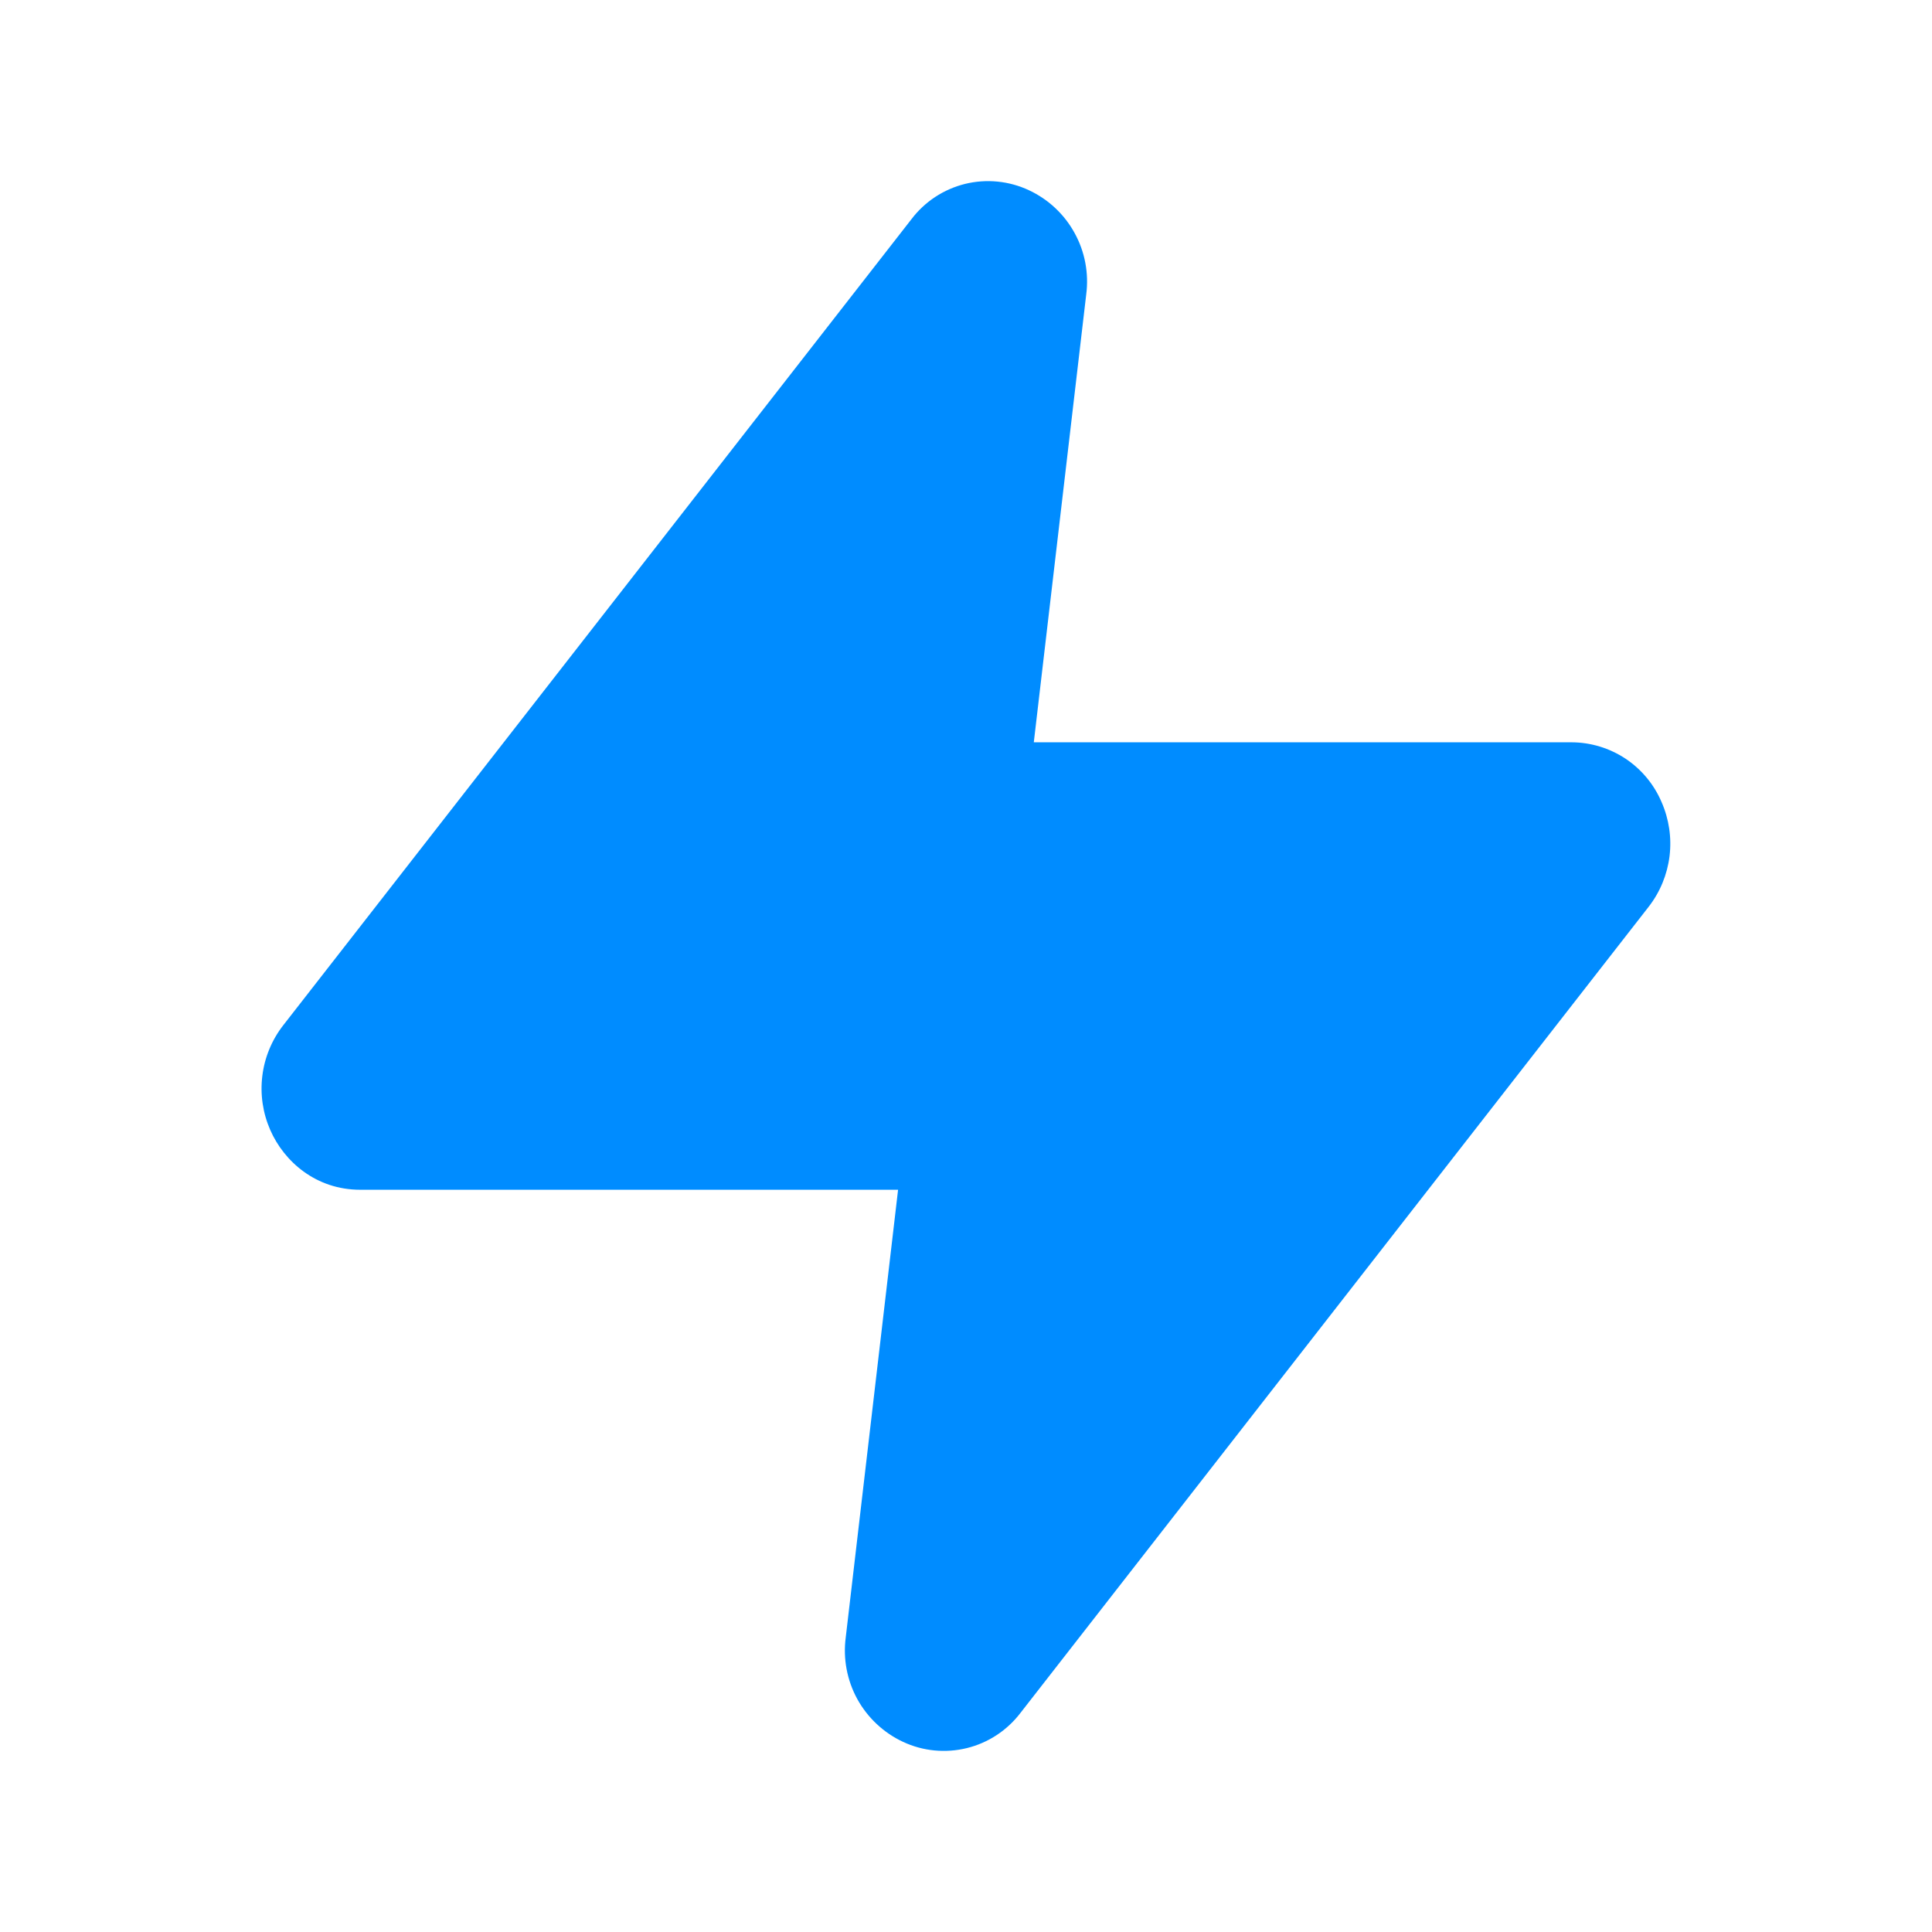 <svg width="32" height="32" viewBox="0 0 32 32" fill="none" xmlns="http://www.w3.org/2000/svg">
<path d="M17.991 4.879C18.037 4.527 17.97 4.17 17.799 3.86C17.629 3.549 17.364 3.301 17.043 3.151C16.712 2.996 16.339 2.959 15.984 3.046C15.63 3.134 15.316 3.34 15.096 3.631L4.691 16.982C4.502 17.225 4.382 17.515 4.345 17.82C4.307 18.126 4.353 18.436 4.477 18.718C4.707 19.242 5.237 19.706 5.965 19.706H14.875L14.008 27.122C13.962 27.473 14.029 27.83 14.199 28.141C14.37 28.451 14.635 28.7 14.956 28.85C15.286 29.005 15.66 29.041 16.014 28.954C16.369 28.867 16.682 28.66 16.903 28.37L27.307 15.019C27.496 14.776 27.615 14.486 27.653 14.18C27.69 13.875 27.644 13.565 27.52 13.283C27.395 12.991 27.188 12.742 26.924 12.566C26.659 12.391 26.349 12.296 26.032 12.295H17.123L17.991 4.879Z" fill="#008CFF"/>
</svg>
